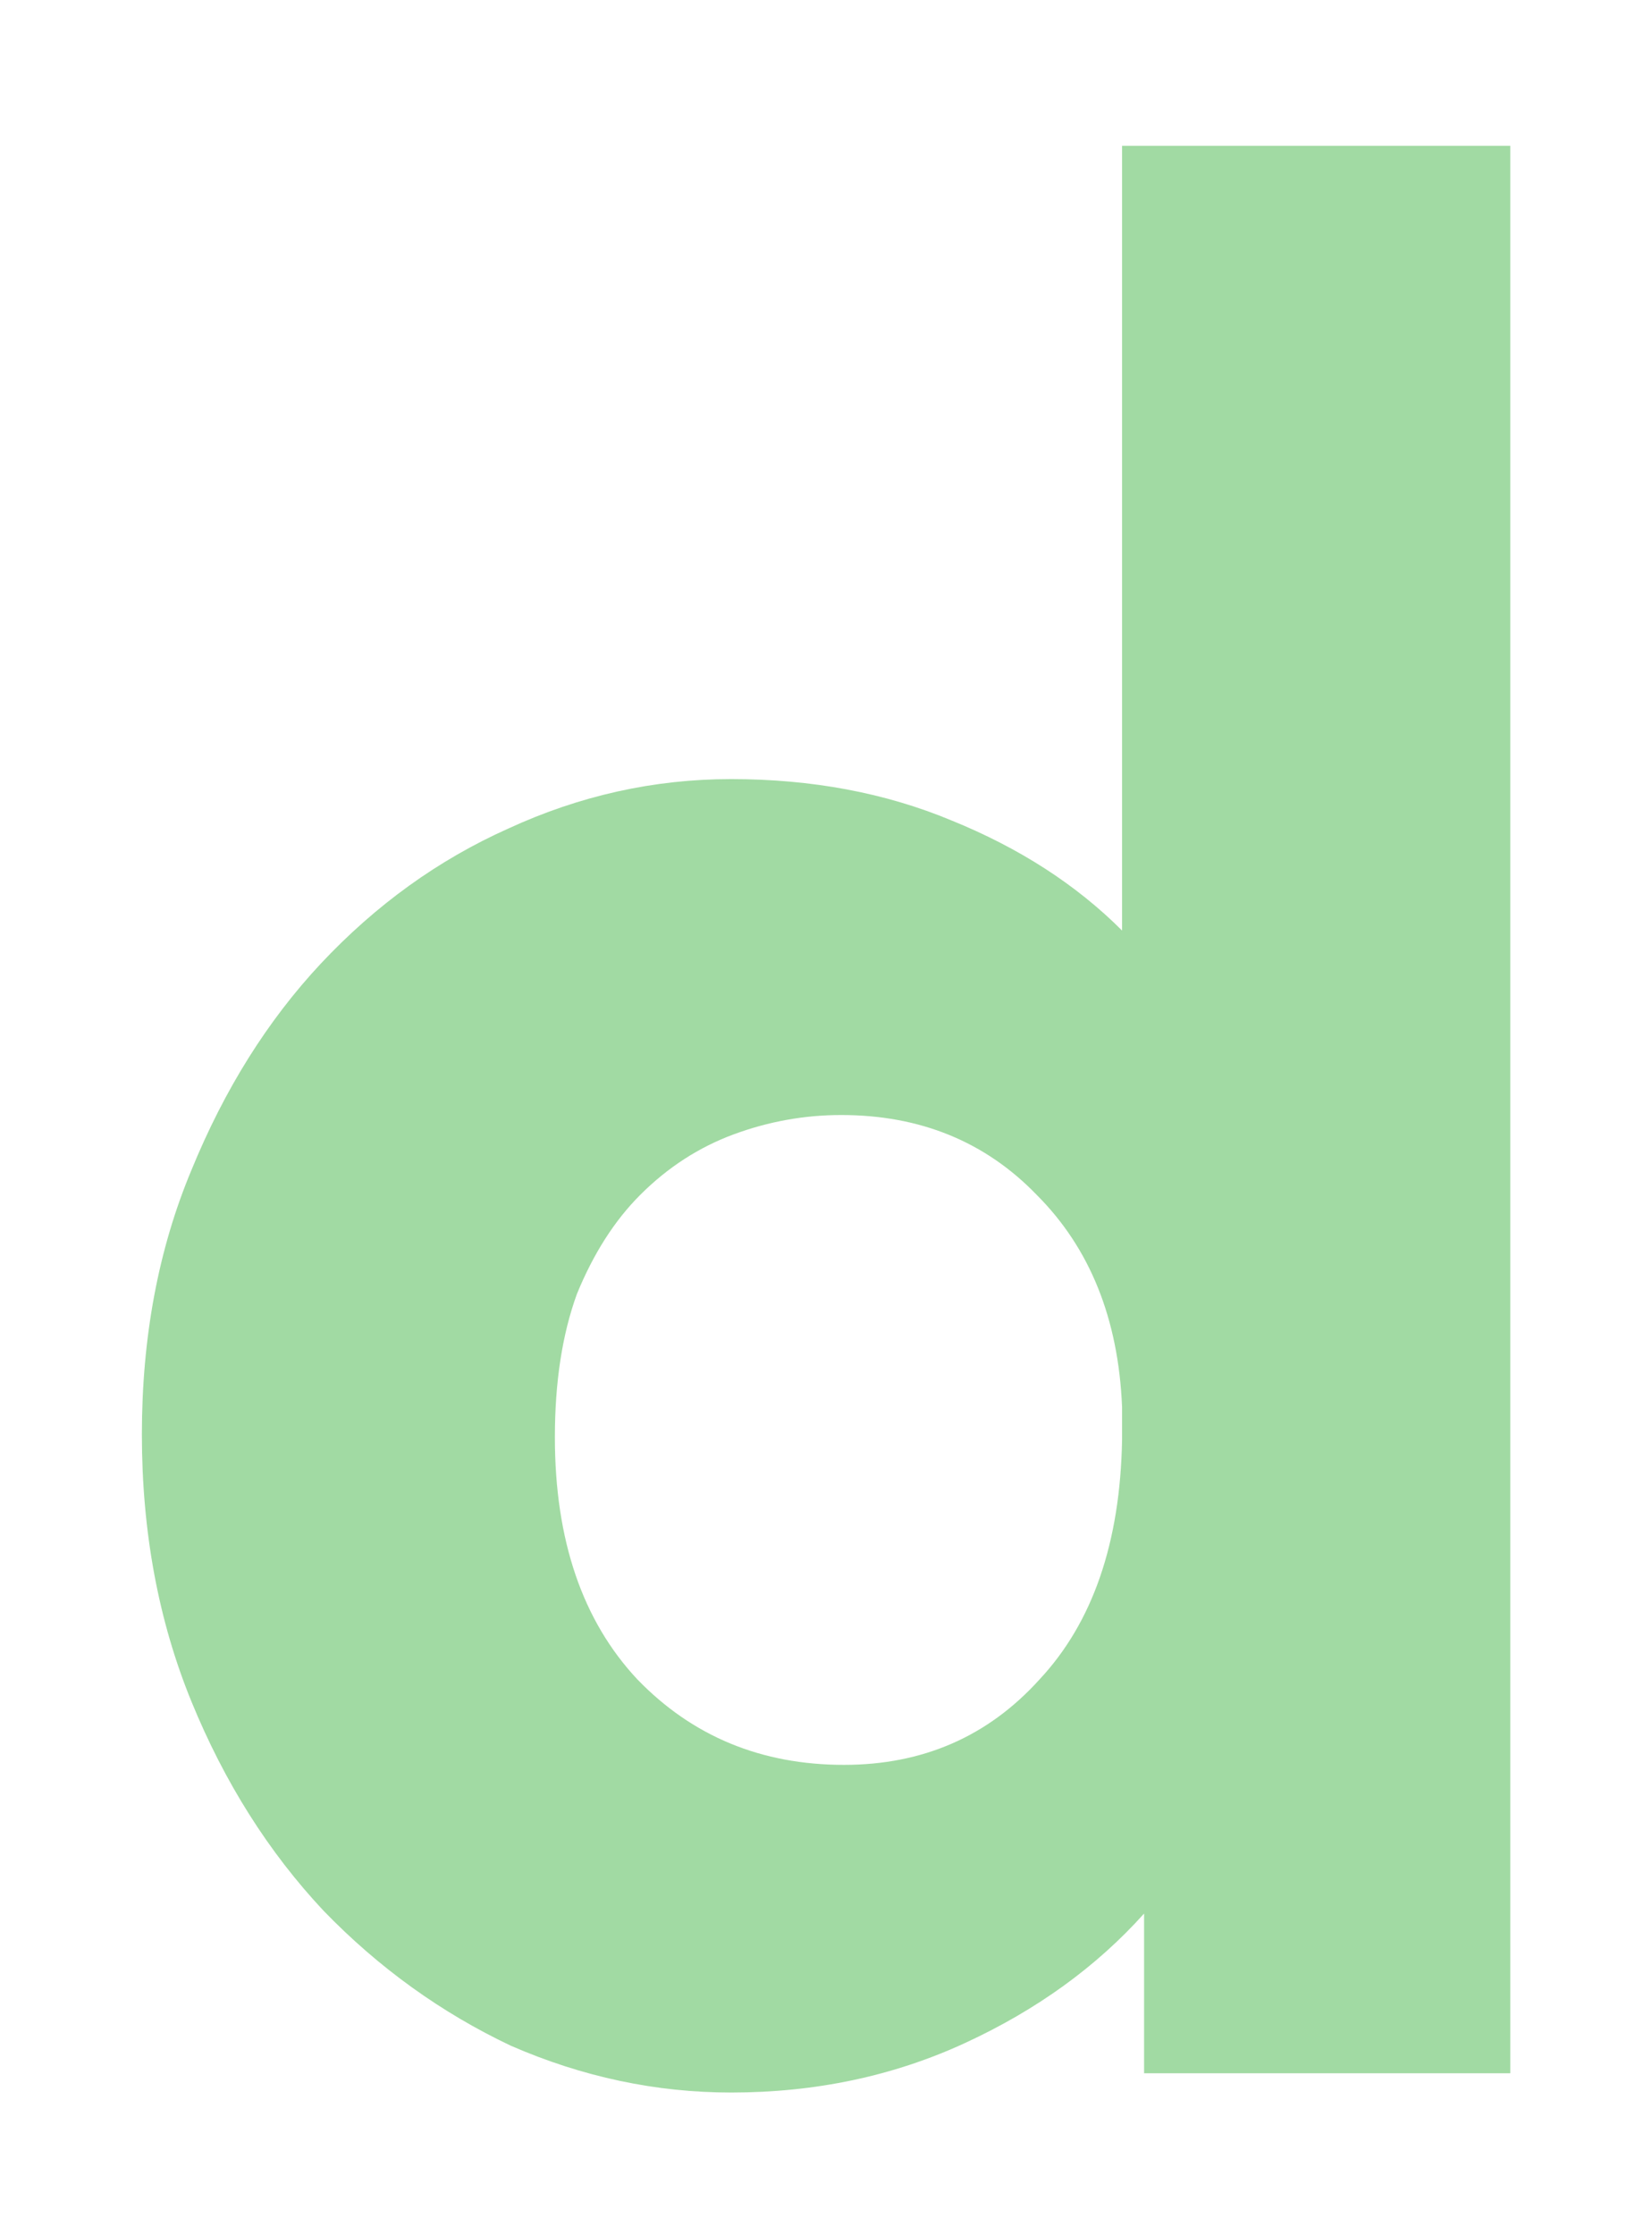 <?xml version="1.0" encoding="UTF-8"?> <svg xmlns="http://www.w3.org/2000/svg" width="51" height="69" viewBox="0 0 51 69" fill="none"> <g opacity="0.62" filter="url(#filter0_f_64_775)"> <path d="M22.57 64.595C20.247 64.595 17.98 64.113 15.77 63.15C13.617 62.13 11.69 60.742 9.99 58.985C8.29 57.172 6.93 55.018 5.91 52.525C4.89 50.032 4.38 47.283 4.38 44.28C4.38 41.277 4.89 38.557 5.91 36.12C6.93 33.627 8.262 31.502 9.905 29.745C11.605 27.932 13.532 26.543 15.685 25.58C17.895 24.56 20.19 24.05 22.57 24.05C25.063 24.05 27.33 24.475 29.37 25.325C31.467 26.175 33.223 27.308 34.64 28.725V4.5H46.625V64H35.32V59.07C33.847 60.713 32.005 62.045 29.795 63.065C27.585 64.085 25.177 64.595 22.57 64.595ZM26.055 54.48C28.492 54.48 30.503 53.602 32.09 51.845C33.733 50.088 34.583 47.623 34.64 44.45V43.43C34.527 40.71 33.648 38.528 32.005 36.885C30.418 35.242 28.407 34.42 25.97 34.42C24.837 34.42 23.732 34.618 22.655 35.015C21.578 35.412 20.615 36.035 19.765 36.885C18.972 37.678 18.32 38.698 17.81 39.945C17.357 41.192 17.13 42.665 17.13 44.365C17.13 47.538 17.98 50.032 19.68 51.845C21.38 53.602 23.505 54.48 26.055 54.48Z" fill="#68C46A"></path> </g> <defs> <filter id="filter0_f_64_775" x="0.381" y="0.5" width="50.244" height="68.095" filterUnits="userSpaceOnUse" color-interpolation-filters="sRGB"> <feFlood flood-opacity="0" result="BackgroundImageFix"></feFlood> <feBlend mode="normal" in="SourceGraphic" in2="BackgroundImageFix" result="shape"></feBlend> <feGaussianBlur stdDeviation="2" result="effect1_foregroundBlur_64_775"></feGaussianBlur> </filter> </defs> </svg> 